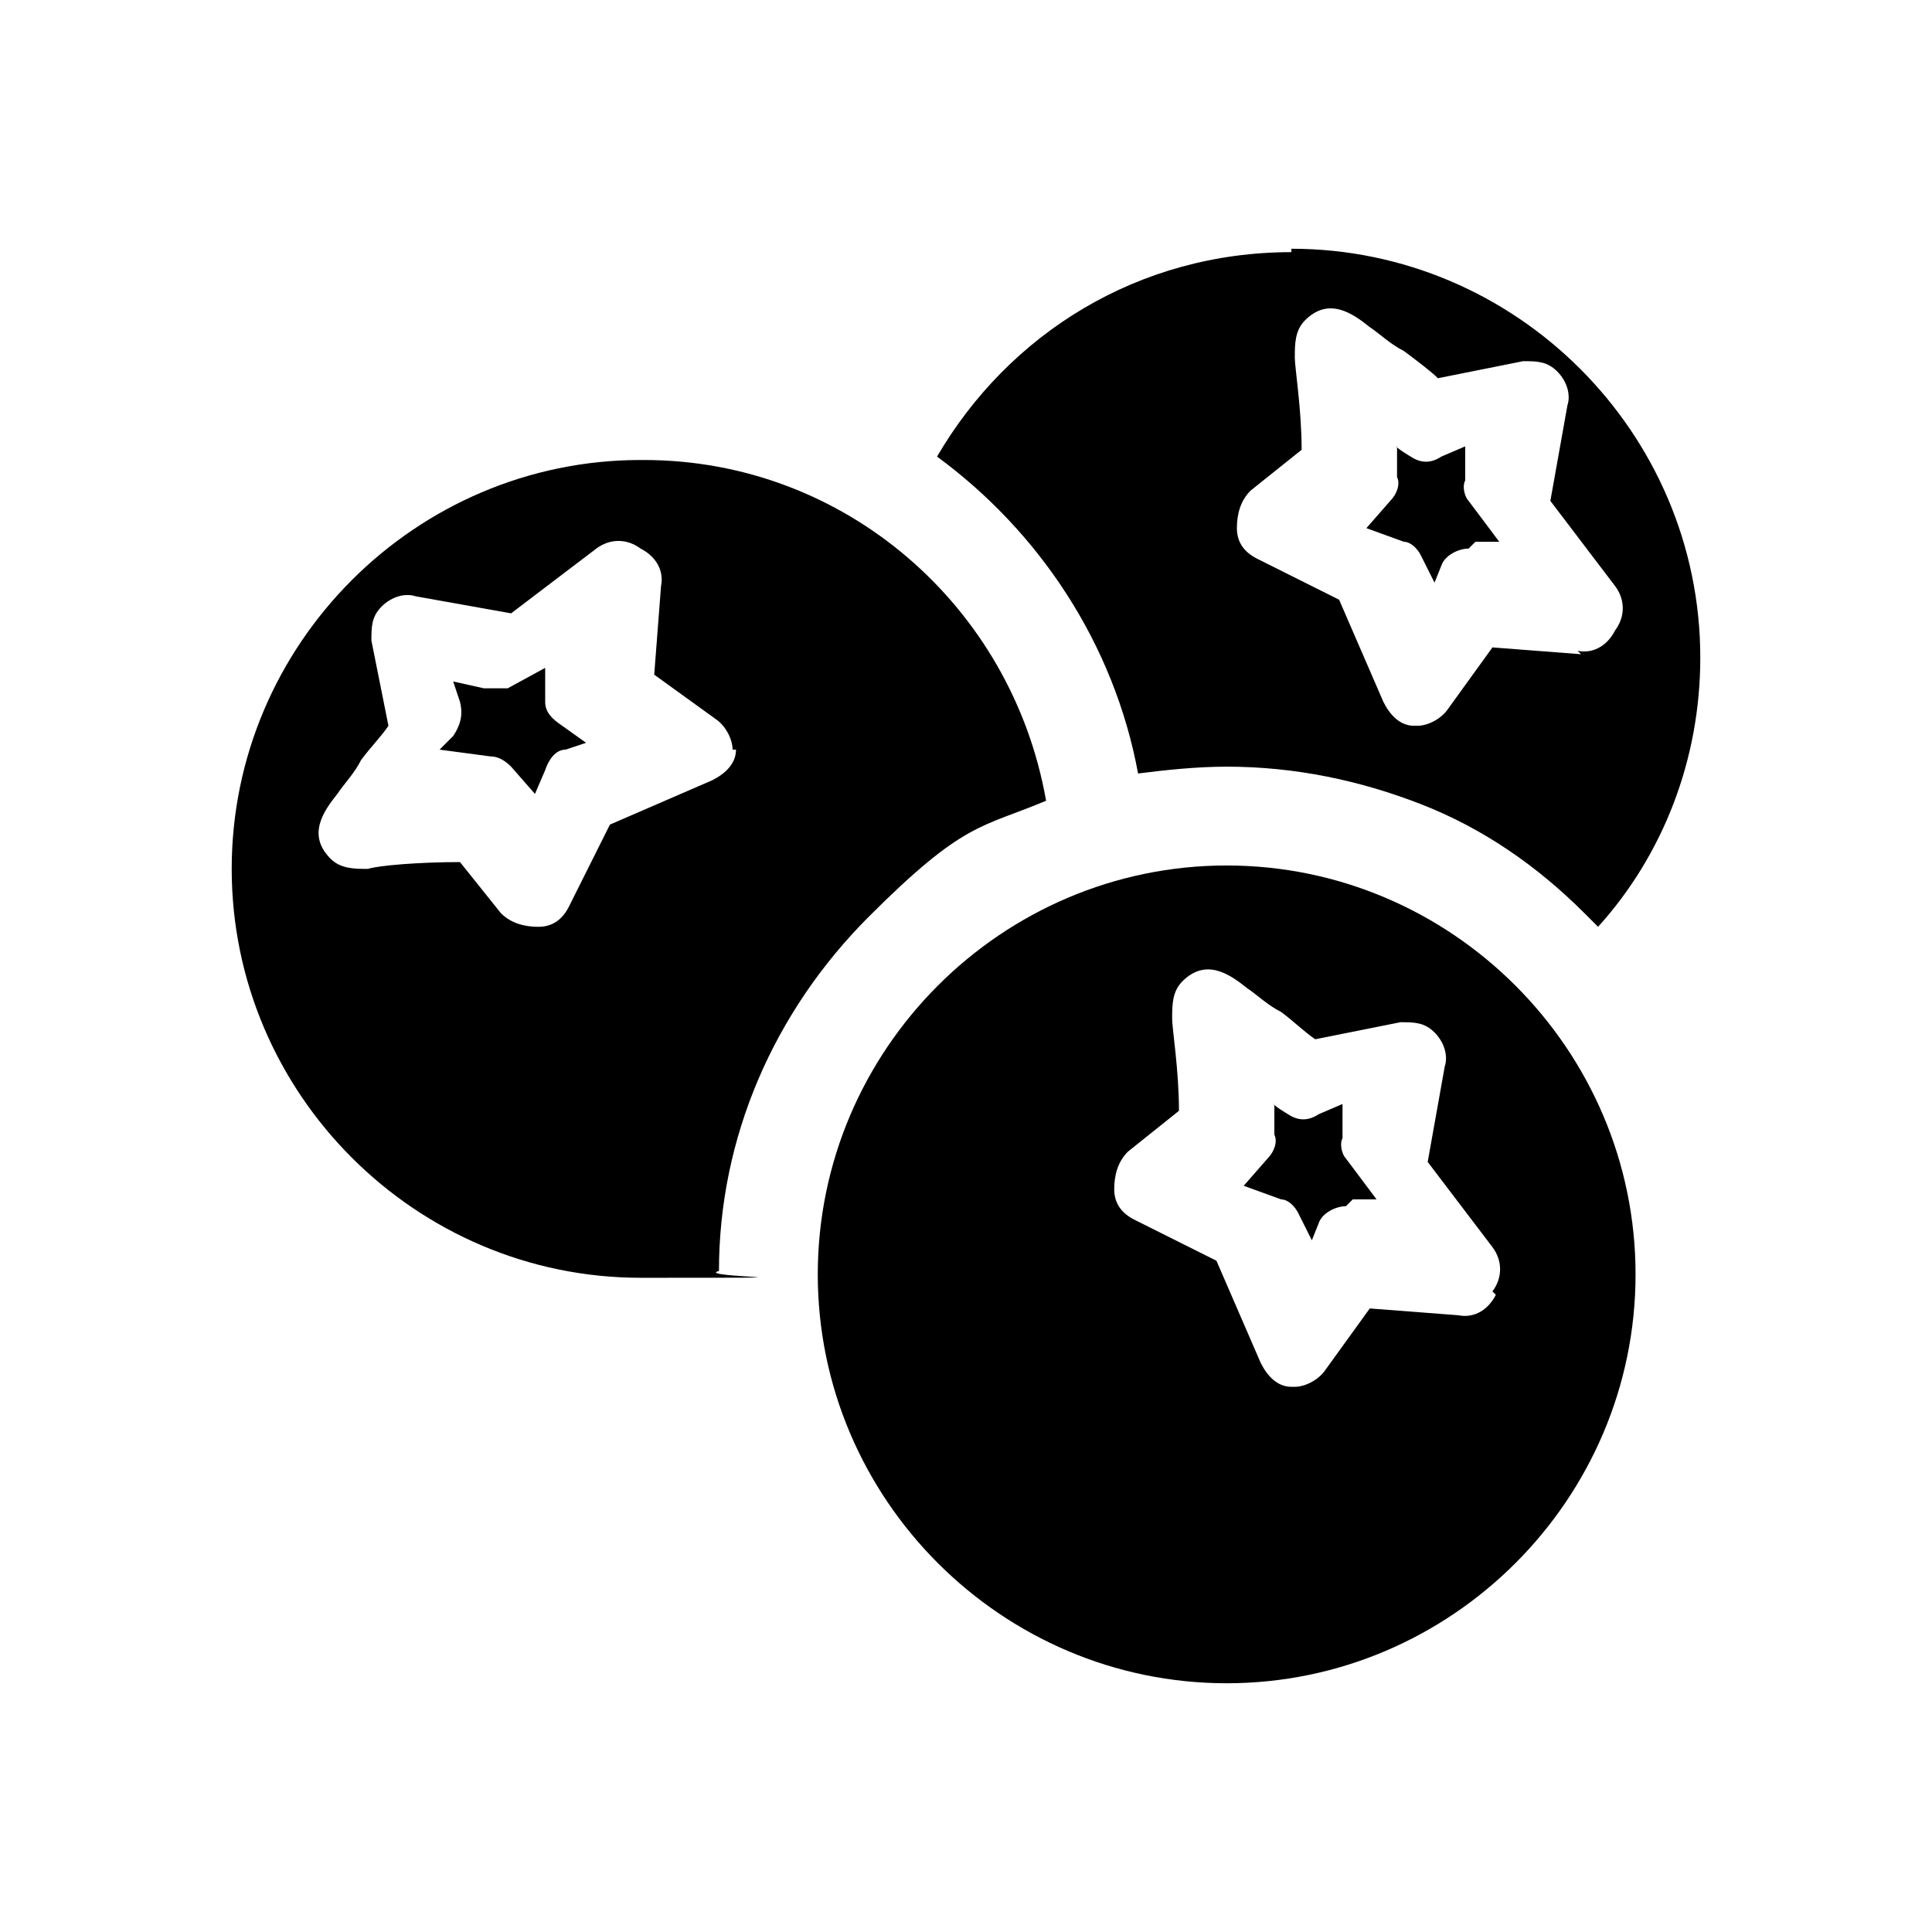 <svg xmlns="http://www.w3.org/2000/svg" id="Layer_1" viewBox="0 0 56.7 56.7"><g><path d="M36,25.4c-6.6,0-12,5.4-12,12s5.4,12,12,12,12-5.4,12-12-5.4-12-12-12ZM43.9,38c-.2.4-.6.7-1.1.6l-2.6-.2-1.3,1.8c-.2.3-.6.5-.9.5h-.1c-.4,0-.7-.3-.9-.7l-1.3-3-2.4-1.2c-.4-.2-.6-.5-.6-.9,0-.4.1-.8.4-1.1l1.5-1.2c0-1.2-.2-2.4-.2-2.7,0-.4,0-.8.3-1.1.7-.7,1.4-.2,1.9.2.3.2.6.5,1,.7.4.3.7.6,1,.8l2.5-.5c.4,0,.7,0,1,.3.3.3.4.7.3,1l-.5,2.8,1.9,2.5c.3.4.3.9,0,1.3Z"></path><path d="M18.8,13.5c-6.6,0-12,5.4-12,12s5.4,12,12,12,1.5,0,2.3-.2c0-3.9,1.6-7.6,4.4-10.4s3.3-2.6,5.2-3.4c-1-5.7-5.9-10-11.8-10ZM21.6,22c0,.4-.3.7-.7.9l-3,1.3-1.2,2.4c-.2.4-.5.6-.9.6-.4,0-.8-.1-1.1-.4l-1.2-1.5c-1.2,0-2.4.1-2.7.2-.4,0-.8,0-1.1-.3-.7-.7-.2-1.4.2-1.9.2-.3.5-.6.7-1,.3-.4.6-.7.8-1l-.5-2.5c0-.4,0-.7.3-1s.7-.4,1-.3l2.8.5,2.5-1.9c.4-.3.9-.3,1.3,0,.4.2.7.6.6,1.1l-.2,2.6,1.8,1.3c.3.2.5.6.5.9h0Z"></path><path d="M37.9,7.4c-4.5,0-8.3,2.4-10.4,6,3,2.2,5.2,5.5,5.9,9.3.8-.1,1.7-.2,2.6-.2,2,0,3.9.4,5.7,1.1,1.8.7,3.4,1.8,4.8,3.2.1.1.3.3.4.4,1.9-2.1,3-4.9,3-7.9,0-6.6-5.4-12-12-12ZM46.4,19.2l-2.6-.2-1.3,1.8c-.2.3-.6.5-.9.5h-.1c-.4,0-.7-.3-.9-.7l-1.3-3-2.4-1.2c-.4-.2-.6-.5-.6-.9,0-.4.1-.8.4-1.1l1.5-1.2c0-1.2-.2-2.4-.2-2.7,0-.4,0-.8.3-1.1.7-.7,1.4-.2,1.9.2.3.2.6.5,1,.7.4.3.8.6,1,.8l2.5-.5c.4,0,.7,0,1,.3.3.3.4.7.3,1l-.5,2.8,1.9,2.5c.3.4.3.9,0,1.3-.2.4-.6.7-1.1.6Z"></path></g><path d="M13.3,21.6c.2-.3.3-.6.2-1l-.2-.6.9.2c.2,0,.5,0,.7,0l1.1-.6v1c0,.3.2.5.5.7l.7.5-.6.2c-.3,0-.5.3-.6.6l-.3.7-.7-.8c-.2-.2-.4-.3-.6-.3l-1.5-.2.5-.5Z"></path><path d="M43.1,16.1c-.3,0-.7.2-.8.5l-.2.5-.4-.8c-.1-.2-.3-.4-.5-.4l-1.1-.4.7-.8c.2-.2.3-.5.2-.7v-.9c-.1,0,.4.3.4.3.3.2.6.2.9,0l.7-.3v1c-.1.2,0,.5.1.6l.9,1.2h-.7Z"></path><path d="M39.5,35.4c-.3,0-.7.2-.8.5l-.2.5-.4-.8c-.1-.2-.3-.4-.5-.4l-1.1-.4.7-.8c.2-.2.3-.5.2-.7v-.9c-.1,0,.4.3.4.3.3.2.6.2.9,0l.7-.3v1c-.1.2,0,.5.1.6l.9,1.2h-.7Z"></path></svg>